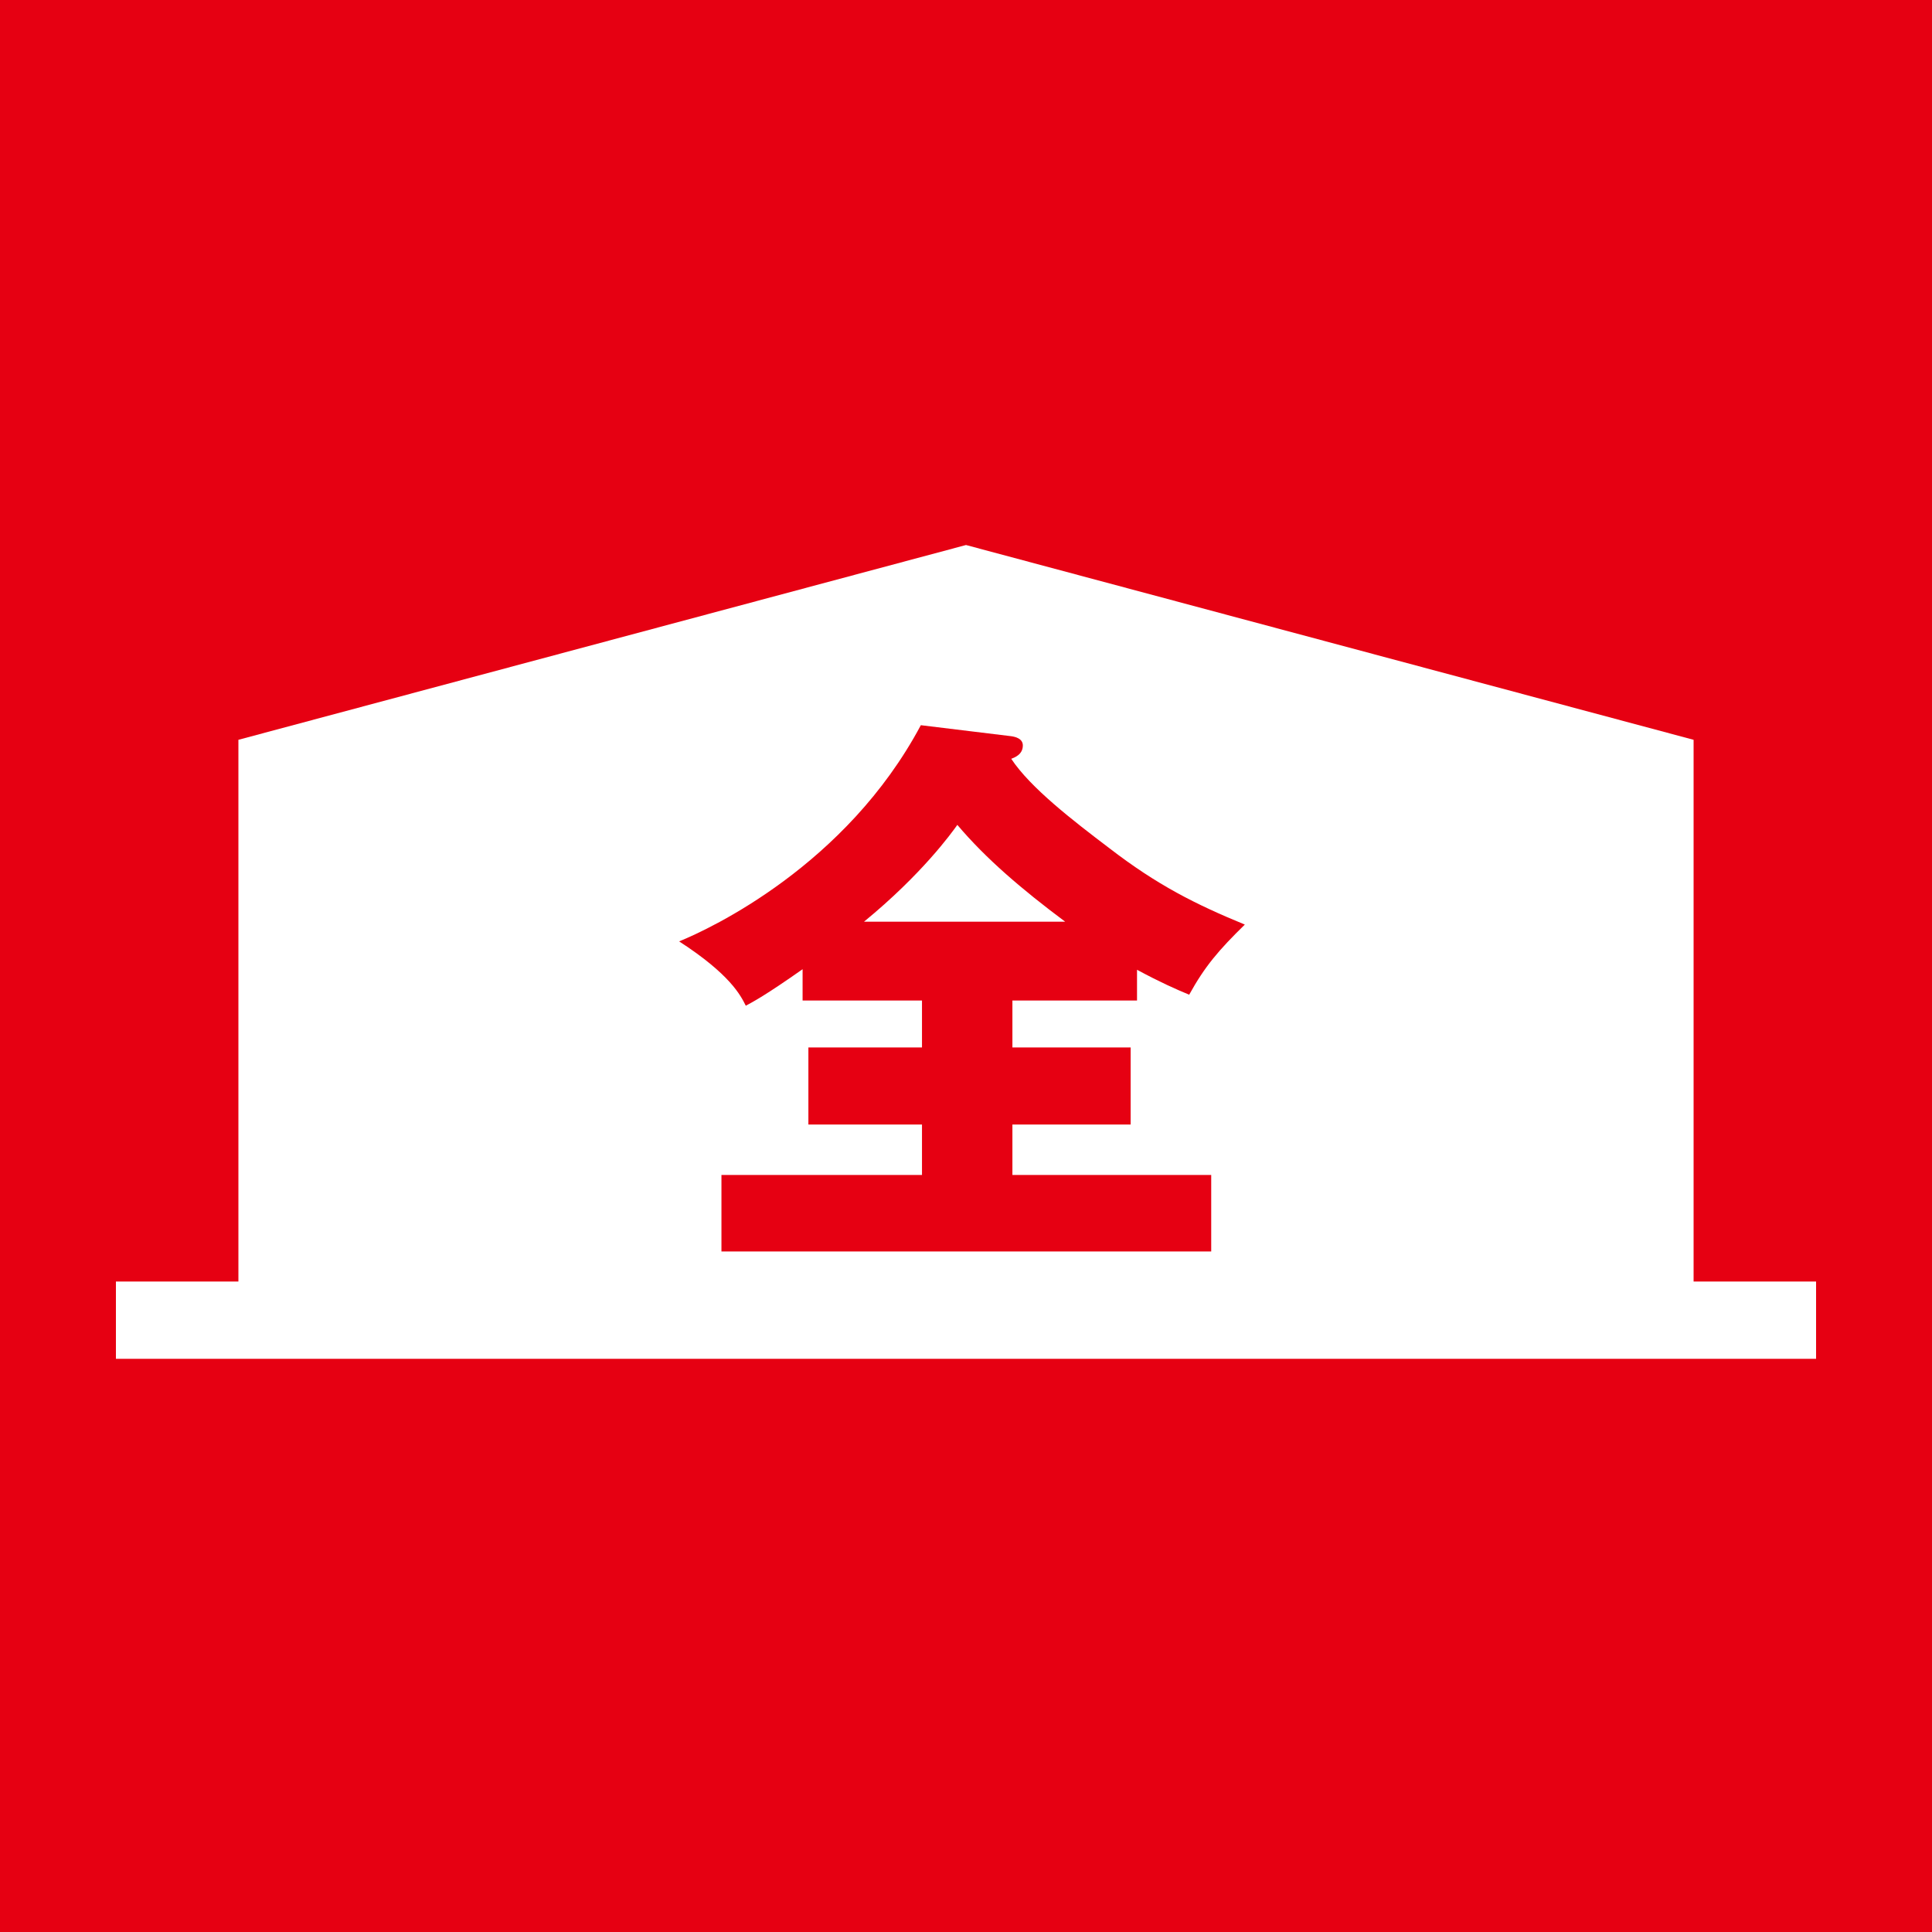 <?xml version="1.0" encoding="UTF-8"?><svg id="_レイヤー_2" xmlns="http://www.w3.org/2000/svg" viewBox="0 0 50 50"><defs><style>.cls-1{fill:#e60012;}.cls-2{fill:#fff;}.cls-3{fill:none;stroke:#fff;stroke-miterlimit:10;stroke-width:2px;}</style></defs><g id="_レイヤー_1-2"><rect class="cls-1" width="50" height="50"/><polygon class="cls-2" points="6.17 19.146 6.17 34.166 43.83 34.166 43.83 19.146 25 14.105 6.17 19.146"/><line class="cls-3" x1="47" y1="34.166" x2="3" y2="34.166"/><path class="cls-1" d="m22.361,23.853c1.5-1.23,2.265-2.295,2.415-2.505.735.87,1.665,1.665,2.79,2.505h-5.205Zm3.84,2.04h3.225v-.795c.615.33.99.495,1.35.645.405-.735.765-1.155,1.44-1.815-1.275-.525-2.265-1.02-3.51-1.98-.93-.705-2.04-1.56-2.535-2.31.075-.03.3-.105.3-.345,0-.18-.195-.225-.3-.24l-2.34-.285c-1.935,3.63-5.445,5.265-6.255,5.595,1.32.855,1.59,1.395,1.725,1.665.195-.105.51-.27,1.47-.945v.81h3.09v1.215h-2.94v1.995h2.94v1.305h-5.19v1.98h12.675v-1.98h-5.145v-1.305h3.06v-1.995h-3.06v-1.215Z"/></g></svg>